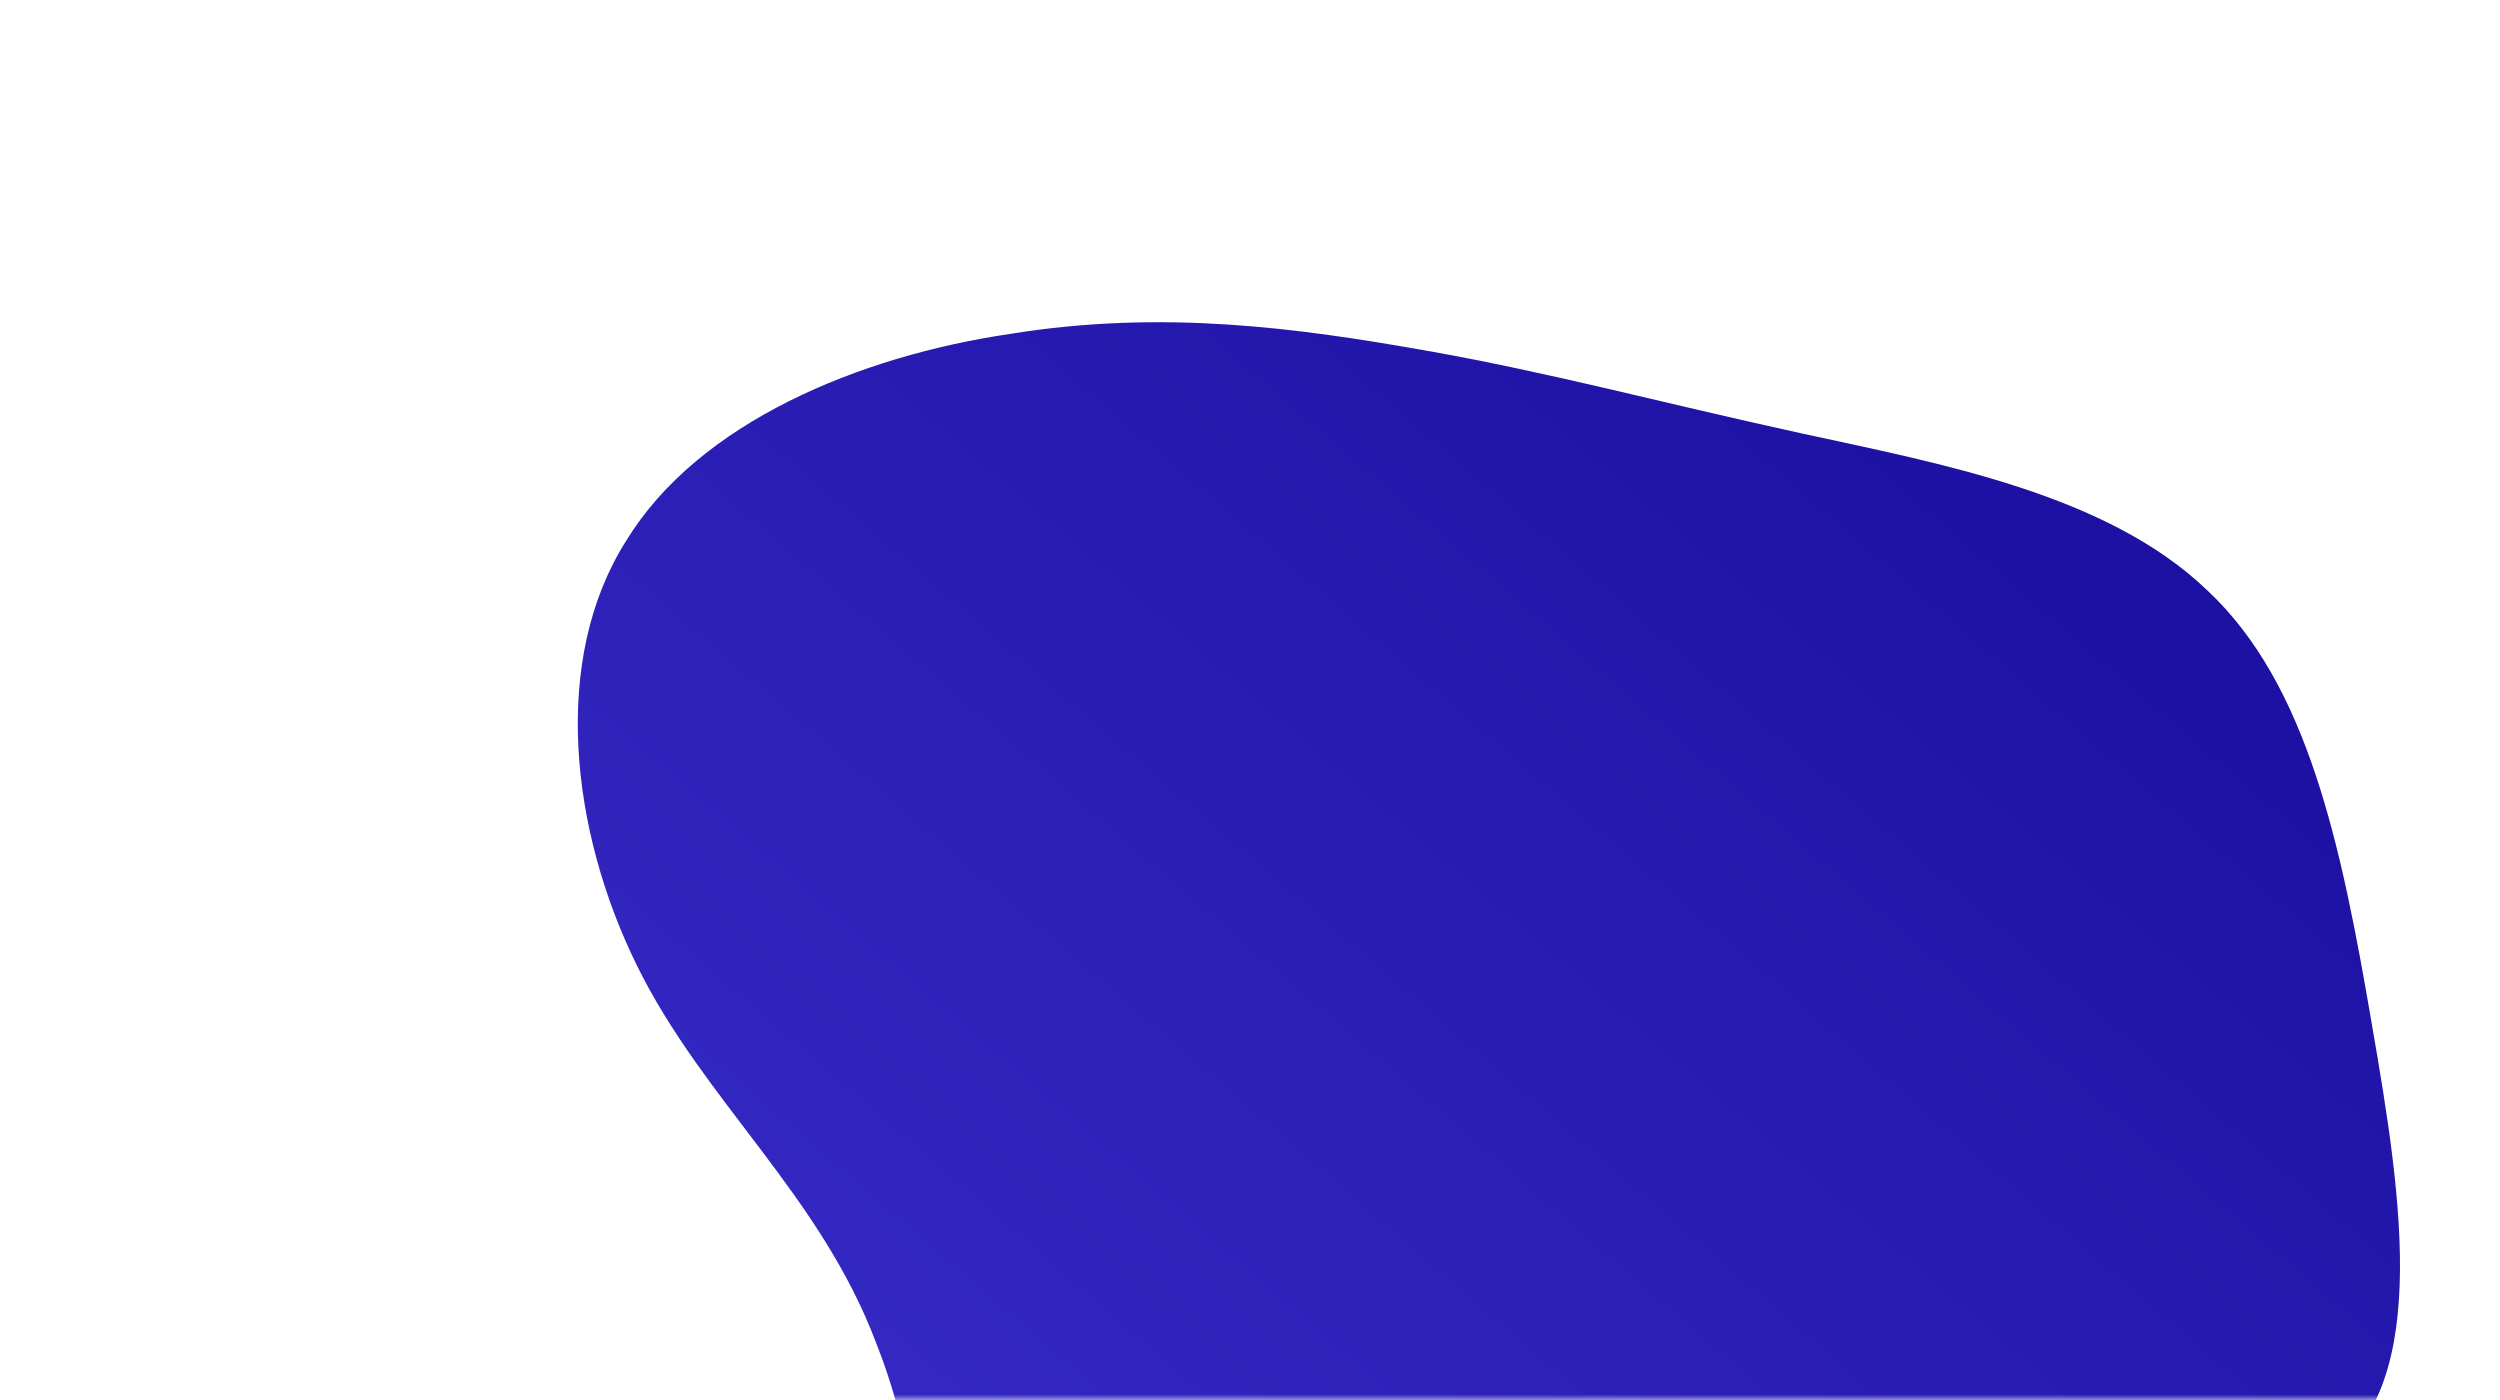 <svg width="225" height="126" viewBox="0 0 225 126" fill="none" xmlns="http://www.w3.org/2000/svg">
<mask id="mask0_2287_852" style="mask-type:alpha" maskUnits="userSpaceOnUse" x="0" y="0" width="225" height="126">
<rect width="225" height="126" rx="2" fill="#F7A91B"/>
</mask>
<g mask="url(#mask0_2287_852)">
<path d="M162.094 38.994C174.623 41.727 189.659 44.461 198.68 53.157C207.701 61.605 210.708 76.017 213.464 92.168C216.221 108.07 218.977 125.712 208.703 131.675C198.179 137.887 174.373 132.421 159.087 137.639C143.801 142.608 136.534 158.262 125.258 165.468C113.981 172.673 98.696 171.183 91.178 161.741C83.66 152.05 84.162 134.16 78.899 120.991C73.888 107.573 63.363 99.125 57.349 86.95C51.335 74.775 49.581 59.369 56.346 48.685C62.862 38 77.396 32.037 90.927 30.049C104.71 27.813 116.988 29.552 128.265 31.54C139.541 33.528 149.565 36.261 162.094 38.994Z" fill="url(#paint0_linear_2287_852)"/>
</g>
<defs>
<linearGradient id="paint0_linear_2287_852" x1="52" y1="170" x2="191.405" y2="7.855" gradientUnits="userSpaceOnUse">
<stop stop-color="#3E31CF"/>
<stop offset="1" stop-color="#170B9C"/>
</linearGradient>
</defs>
</svg>
